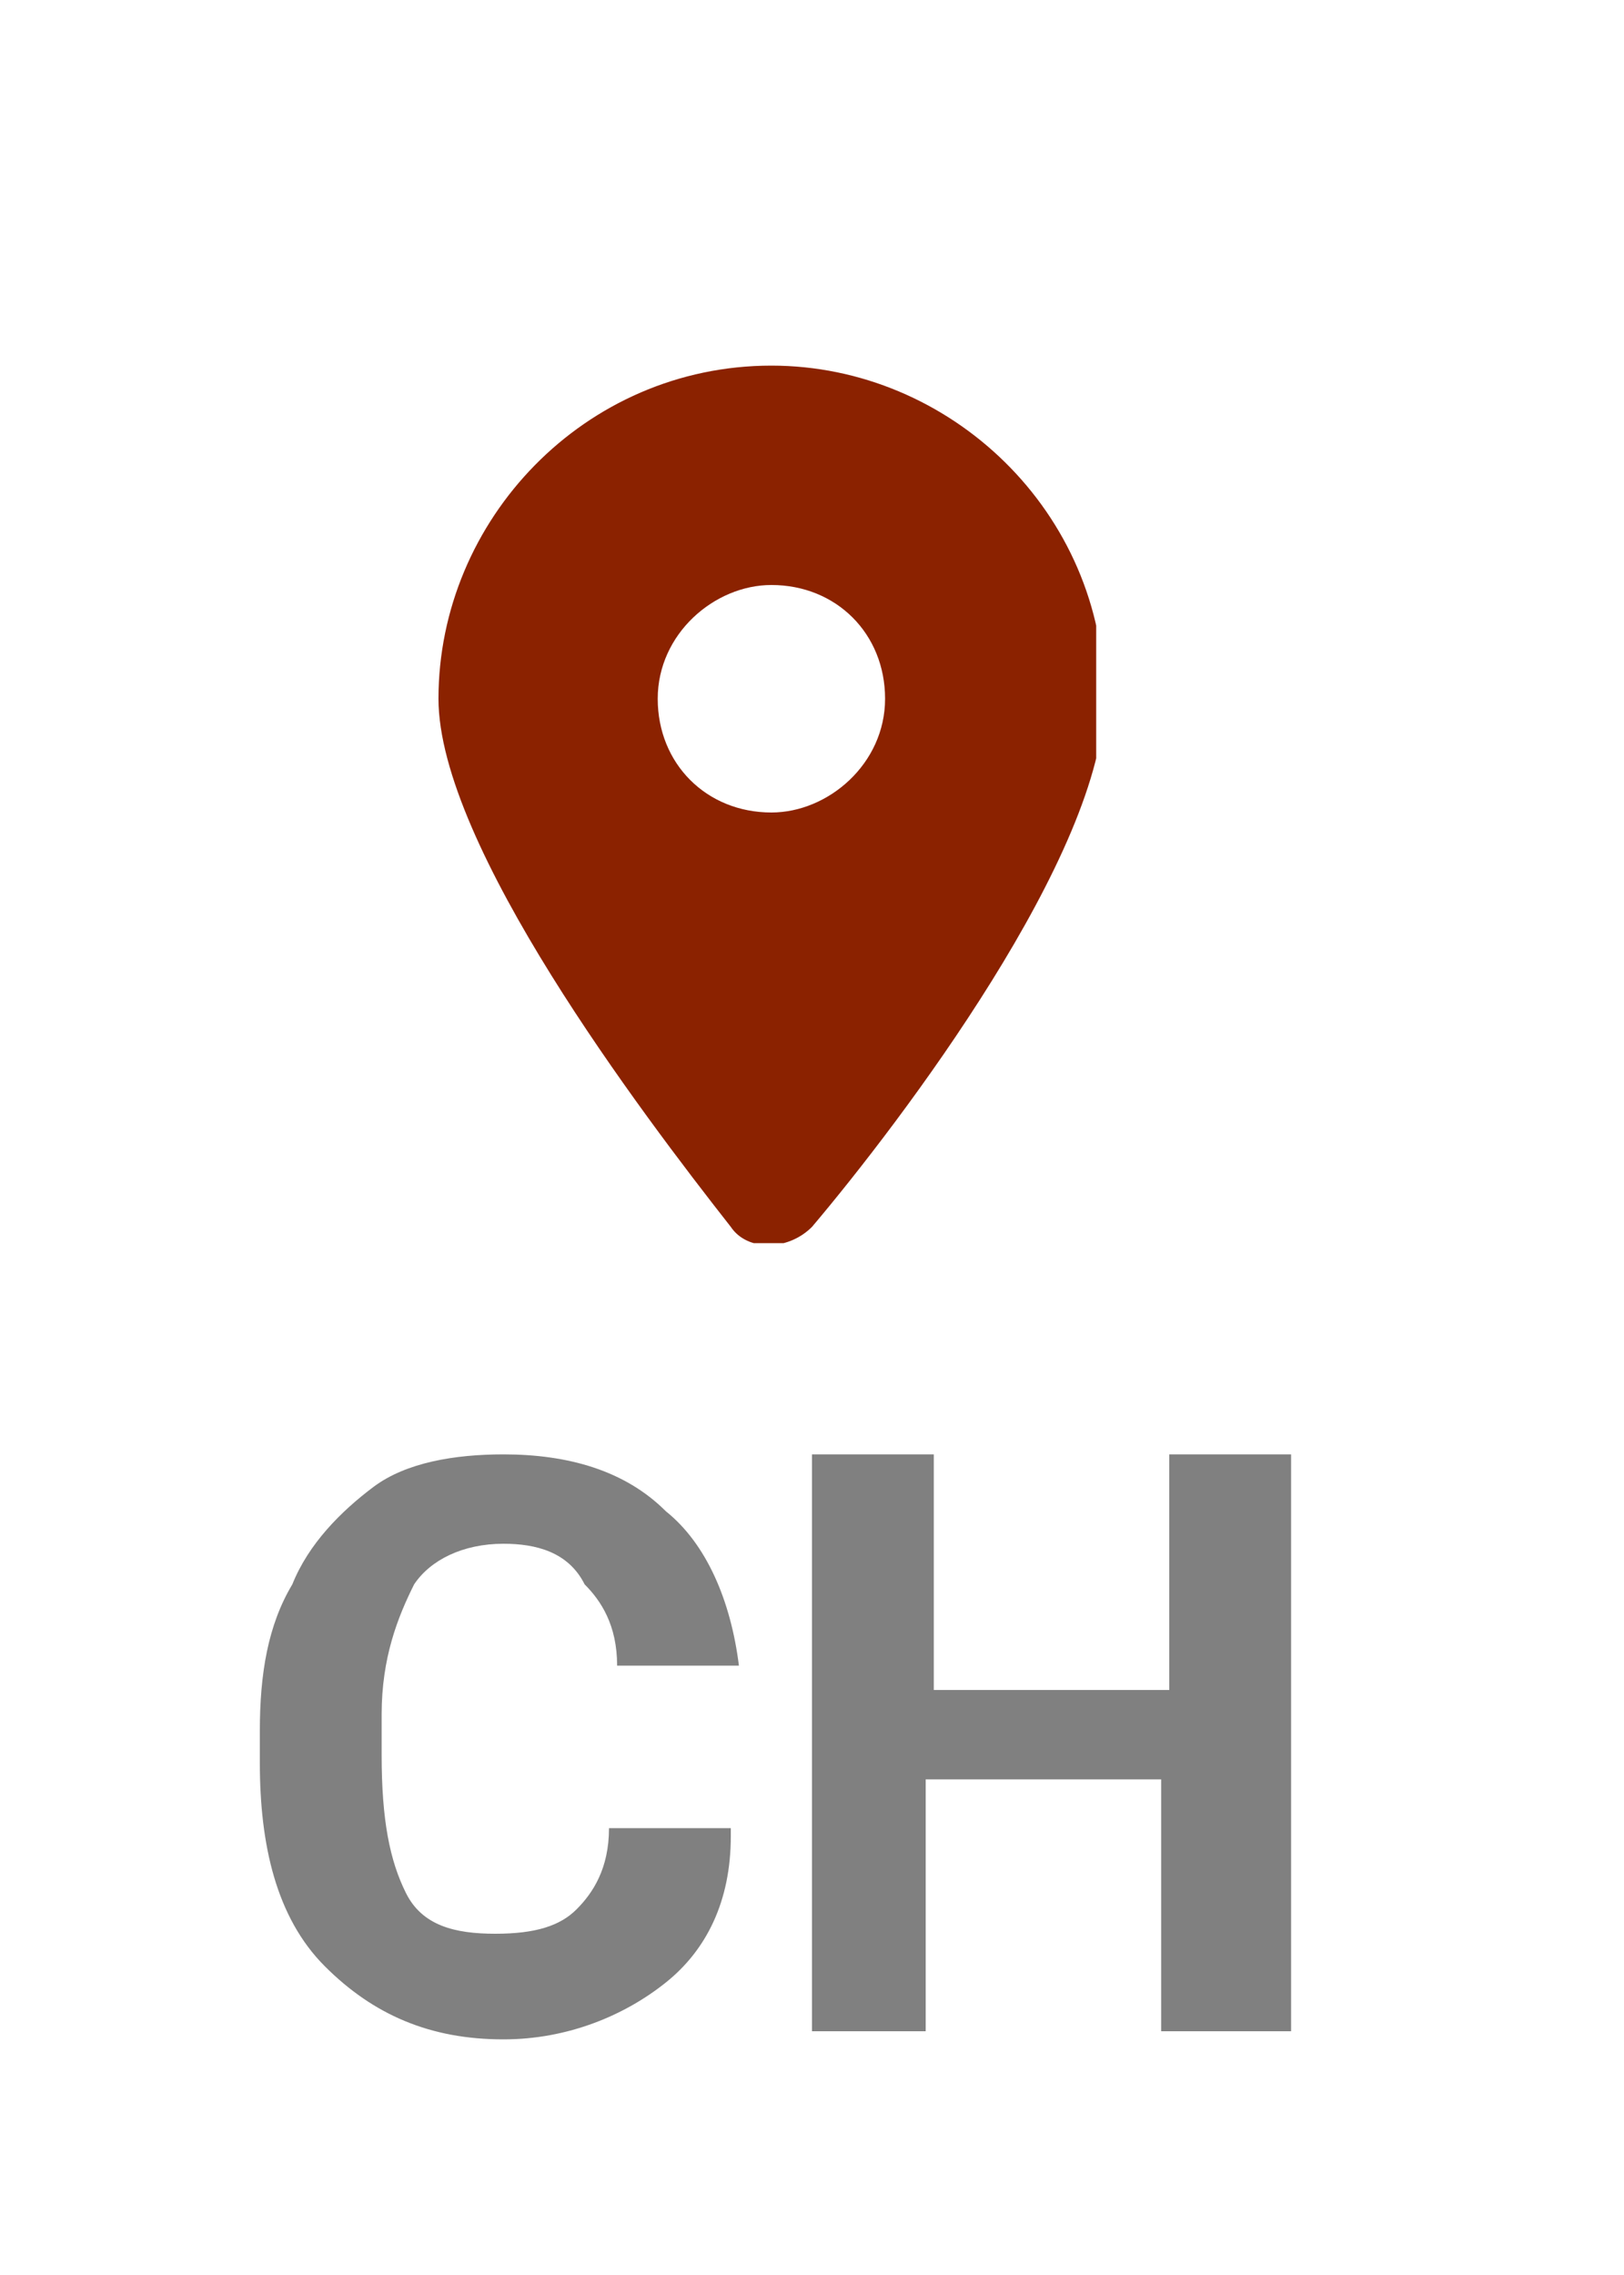 <?xml version="1.0" encoding="UTF-8"?>
<!-- Generator: Adobe Illustrator 26.0.3, SVG Export Plug-In . SVG Version: 6.00 Build 0)  -->
<svg xmlns="http://www.w3.org/2000/svg" xmlns:xlink="http://www.w3.org/1999/xlink" version="1.1" id="Ebene_1" x="0px" y="0px" viewBox="0 0 20 28" style="enable-background:new 0 0 20 28;" xml:space="preserve">
<style type="text/css">
	.st0{clip-path:url(#SVGID_00000179641157247902597300000008164212159051964852_);fill:#8B2200;}
	.st1{fill:#808080;}
</style>
<g>
	<g>
		<defs>
			<rect id="SVGID_1_" x="5.4" y="4.5" width="8.1" height="10.8"></rect>
		</defs>
		<clipPath id="SVGID_00000039130240447556579380000007877514968104076454_">
			<use xlink:href="#SVGID_1_" style="overflow:visible;"></use>
		</clipPath>
		<path style="clip-path:url(#SVGID_00000039130240447556579380000007877514968104076454_);fill:#8B2200;" d="M9.5,10    c0.7,0,1.4-0.6,1.4-1.4s-0.6-1.4-1.4-1.4c-0.7,0-1.4,0.6-1.4,1.4S8.7,10,9.5,10 M9,15.1c-1.1-1.4-3.6-4.7-3.6-6.5    c0-2.2,1.8-4.1,4.1-4.1c2.2,0,4.1,1.8,4.1,4.1c0,1.9-2.5,5.2-3.6,6.5C9.7,15.4,9.2,15.4,9,15.1"></path>
	</g>
	<g>
		<path class="st1" d="M9,22.6C9,23.4,8.7,24,8.2,24.4c-0.5,0.4-1.2,0.7-2,0.7c-0.9,0-1.6-0.3-2.2-0.9s-0.8-1.5-0.8-2.5v-0.4    c0-0.7,0.1-1.3,0.4-1.8c0.2-0.5,0.6-0.9,1-1.2c0.4-0.3,1-0.4,1.6-0.4c0.8,0,1.5,0.2,2,0.7c0.5,0.4,0.8,1.1,0.9,1.9H7.6    c0-0.5-0.2-0.8-0.4-1C7,19.1,6.6,19,6.2,19c-0.5,0-0.9,0.2-1.1,0.5c-0.2,0.4-0.4,0.9-0.4,1.6v0.5c0,0.8,0.1,1.3,0.3,1.7    s0.6,0.5,1.1,0.5c0.5,0,0.8-0.1,1-0.3c0.2-0.2,0.4-0.5,0.4-1H9z"></path>
		<path class="st1" d="M15.8,25h-1.5v-3.1h-2.9V25H10v-7.1h1.5v2.9h2.9v-2.9h1.5V25z"></path>
	</g>
</g>
</svg>
